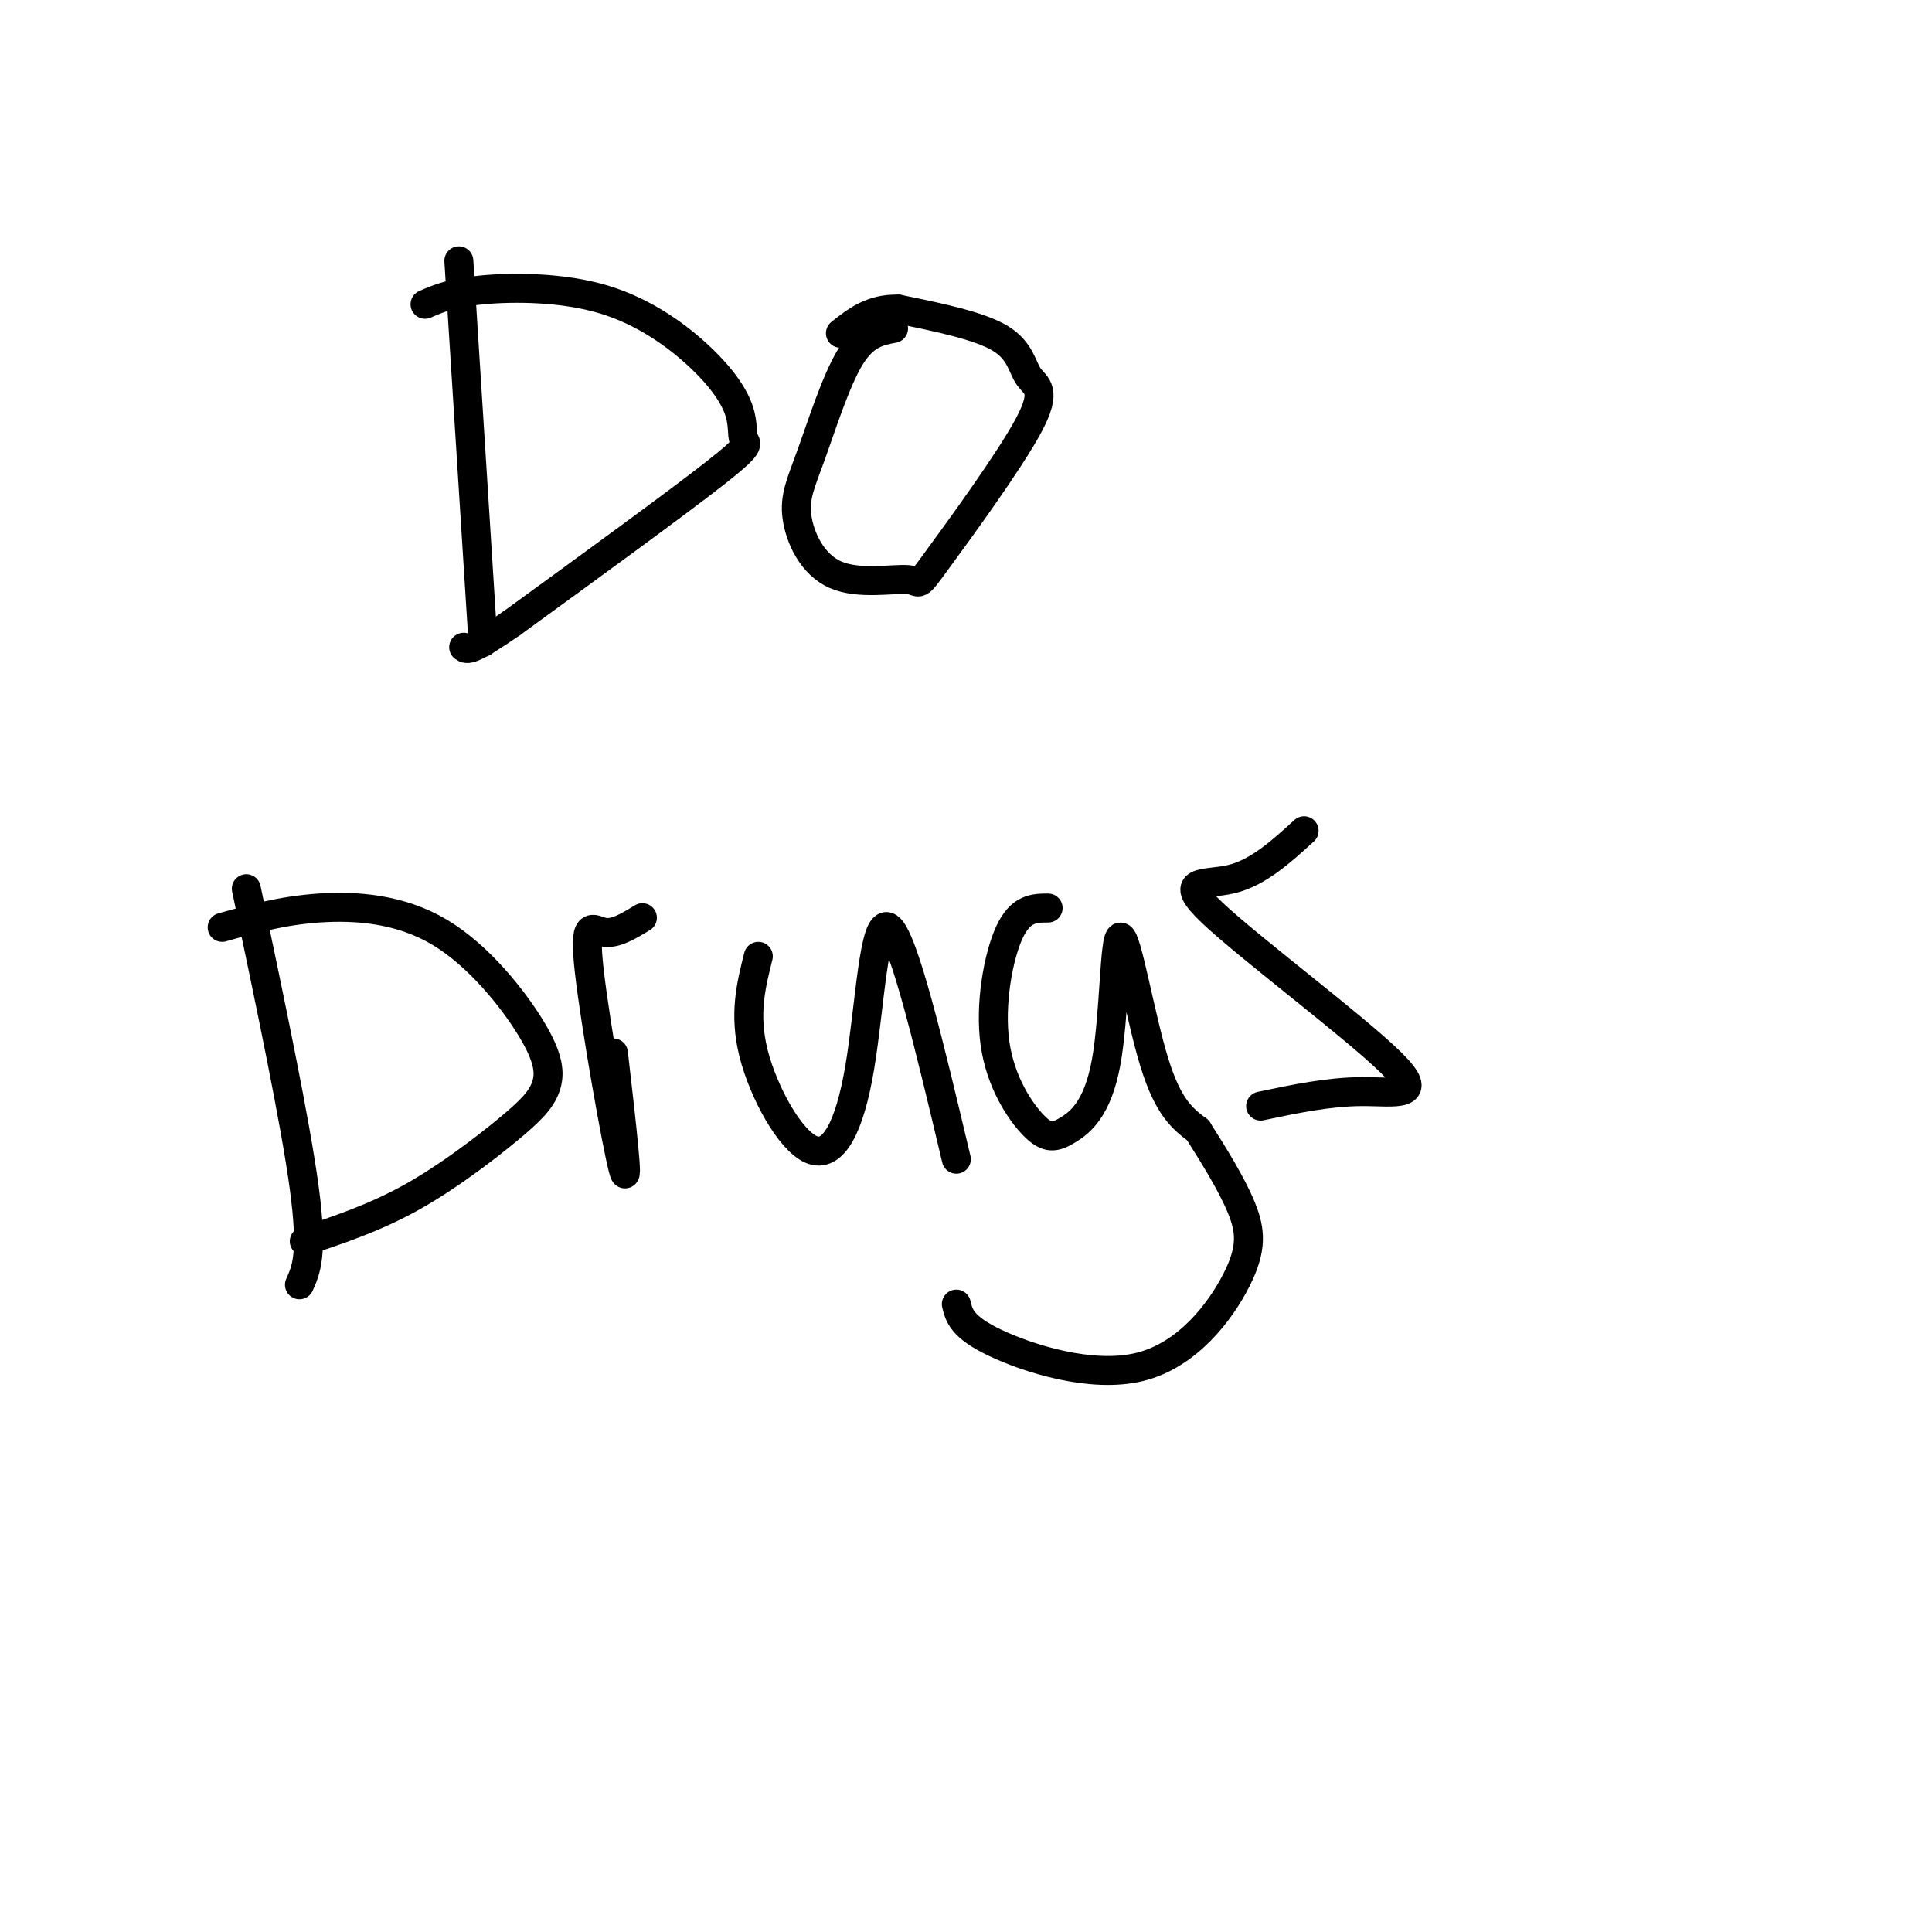 <svg viewBox='0 0 400 400' version='1.1' xmlns='http://www.w3.org/2000/svg' xmlns:xlink='http://www.w3.org/1999/xlink'><g fill='none' stroke='#000000' stroke-width='6' stroke-linecap='round' stroke-linejoin='round'><path d='M95,54c0.000,0.000 5.000,79.000 5,79'/><path d='M88,63c2.783,-1.207 5.566,-2.414 12,-3c6.434,-0.586 16.517,-0.550 25,2c8.483,2.550 15.364,7.614 20,12c4.636,4.386 7.026,8.093 8,11c0.974,2.907 0.531,5.013 1,6c0.469,0.987 1.848,0.853 -6,7c-7.848,6.147 -24.924,18.573 -42,31'/><path d='M106,129c-8.667,6.000 -9.333,5.500 -10,5'/><path d='M185,68c-3.022,0.568 -6.044,1.137 -9,6c-2.956,4.863 -5.847,14.022 -8,20c-2.153,5.978 -3.567,8.776 -3,13c0.567,4.224 3.116,9.873 8,12c4.884,2.127 12.104,0.730 15,1c2.896,0.270 1.466,2.205 6,-4c4.534,-6.205 15.030,-20.550 19,-28c3.970,-7.450 1.415,-8.006 0,-10c-1.415,-1.994 -1.690,-5.427 -6,-8c-4.310,-2.573 -12.655,-4.287 -21,-6'/><path d='M186,64c-5.500,-0.167 -8.750,2.417 -12,5'/><path d='M51,184c5.083,24.167 10.167,48.333 12,62c1.833,13.667 0.417,16.833 -1,20'/><path d='M46,192c6.165,-1.735 12.331,-3.470 20,-4c7.669,-0.530 16.842,0.144 25,5c8.158,4.856 15.302,13.892 19,20c3.698,6.108 3.950,9.287 3,12c-0.950,2.713 -3.102,4.961 -8,9c-4.898,4.039 -12.542,9.868 -20,14c-7.458,4.132 -14.729,6.566 -22,9'/><path d='M127,218c1.679,14.560 3.357,29.119 2,24c-1.357,-5.119 -5.750,-29.917 -7,-41c-1.250,-11.083 0.643,-8.452 3,-8c2.357,0.452 5.179,-1.274 8,-3'/><path d='M157,198c-1.504,5.981 -3.008,11.962 -1,20c2.008,8.038 7.528,18.134 12,20c4.472,1.866 7.896,-4.498 10,-17c2.104,-12.502 2.887,-31.144 6,-29c3.113,2.144 8.557,25.072 14,48'/><path d='M217,188c-2.839,0.004 -5.678,0.009 -8,5c-2.322,4.991 -4.126,14.969 -3,23c1.126,8.031 5.183,14.116 8,17c2.817,2.884 4.396,2.565 7,1c2.604,-1.565 6.234,-4.378 8,-14c1.766,-9.622 1.668,-26.052 3,-26c1.332,0.052 4.095,16.586 7,26c2.905,9.414 5.953,11.707 9,14'/><path d='M248,234c3.288,5.186 7.008,11.152 9,16c1.992,4.848 2.256,8.578 -1,15c-3.256,6.422 -10.030,15.537 -20,18c-9.970,2.463 -23.134,-1.725 -30,-5c-6.866,-3.275 -7.433,-5.638 -8,-8'/><path d='M270,172c-4.751,4.330 -9.502,8.660 -15,10c-5.498,1.340 -11.742,-0.311 -4,7c7.742,7.311 29.469,23.584 37,31c7.531,7.416 0.866,5.976 -6,6c-6.866,0.024 -13.933,1.512 -21,3'/></g>
</svg>